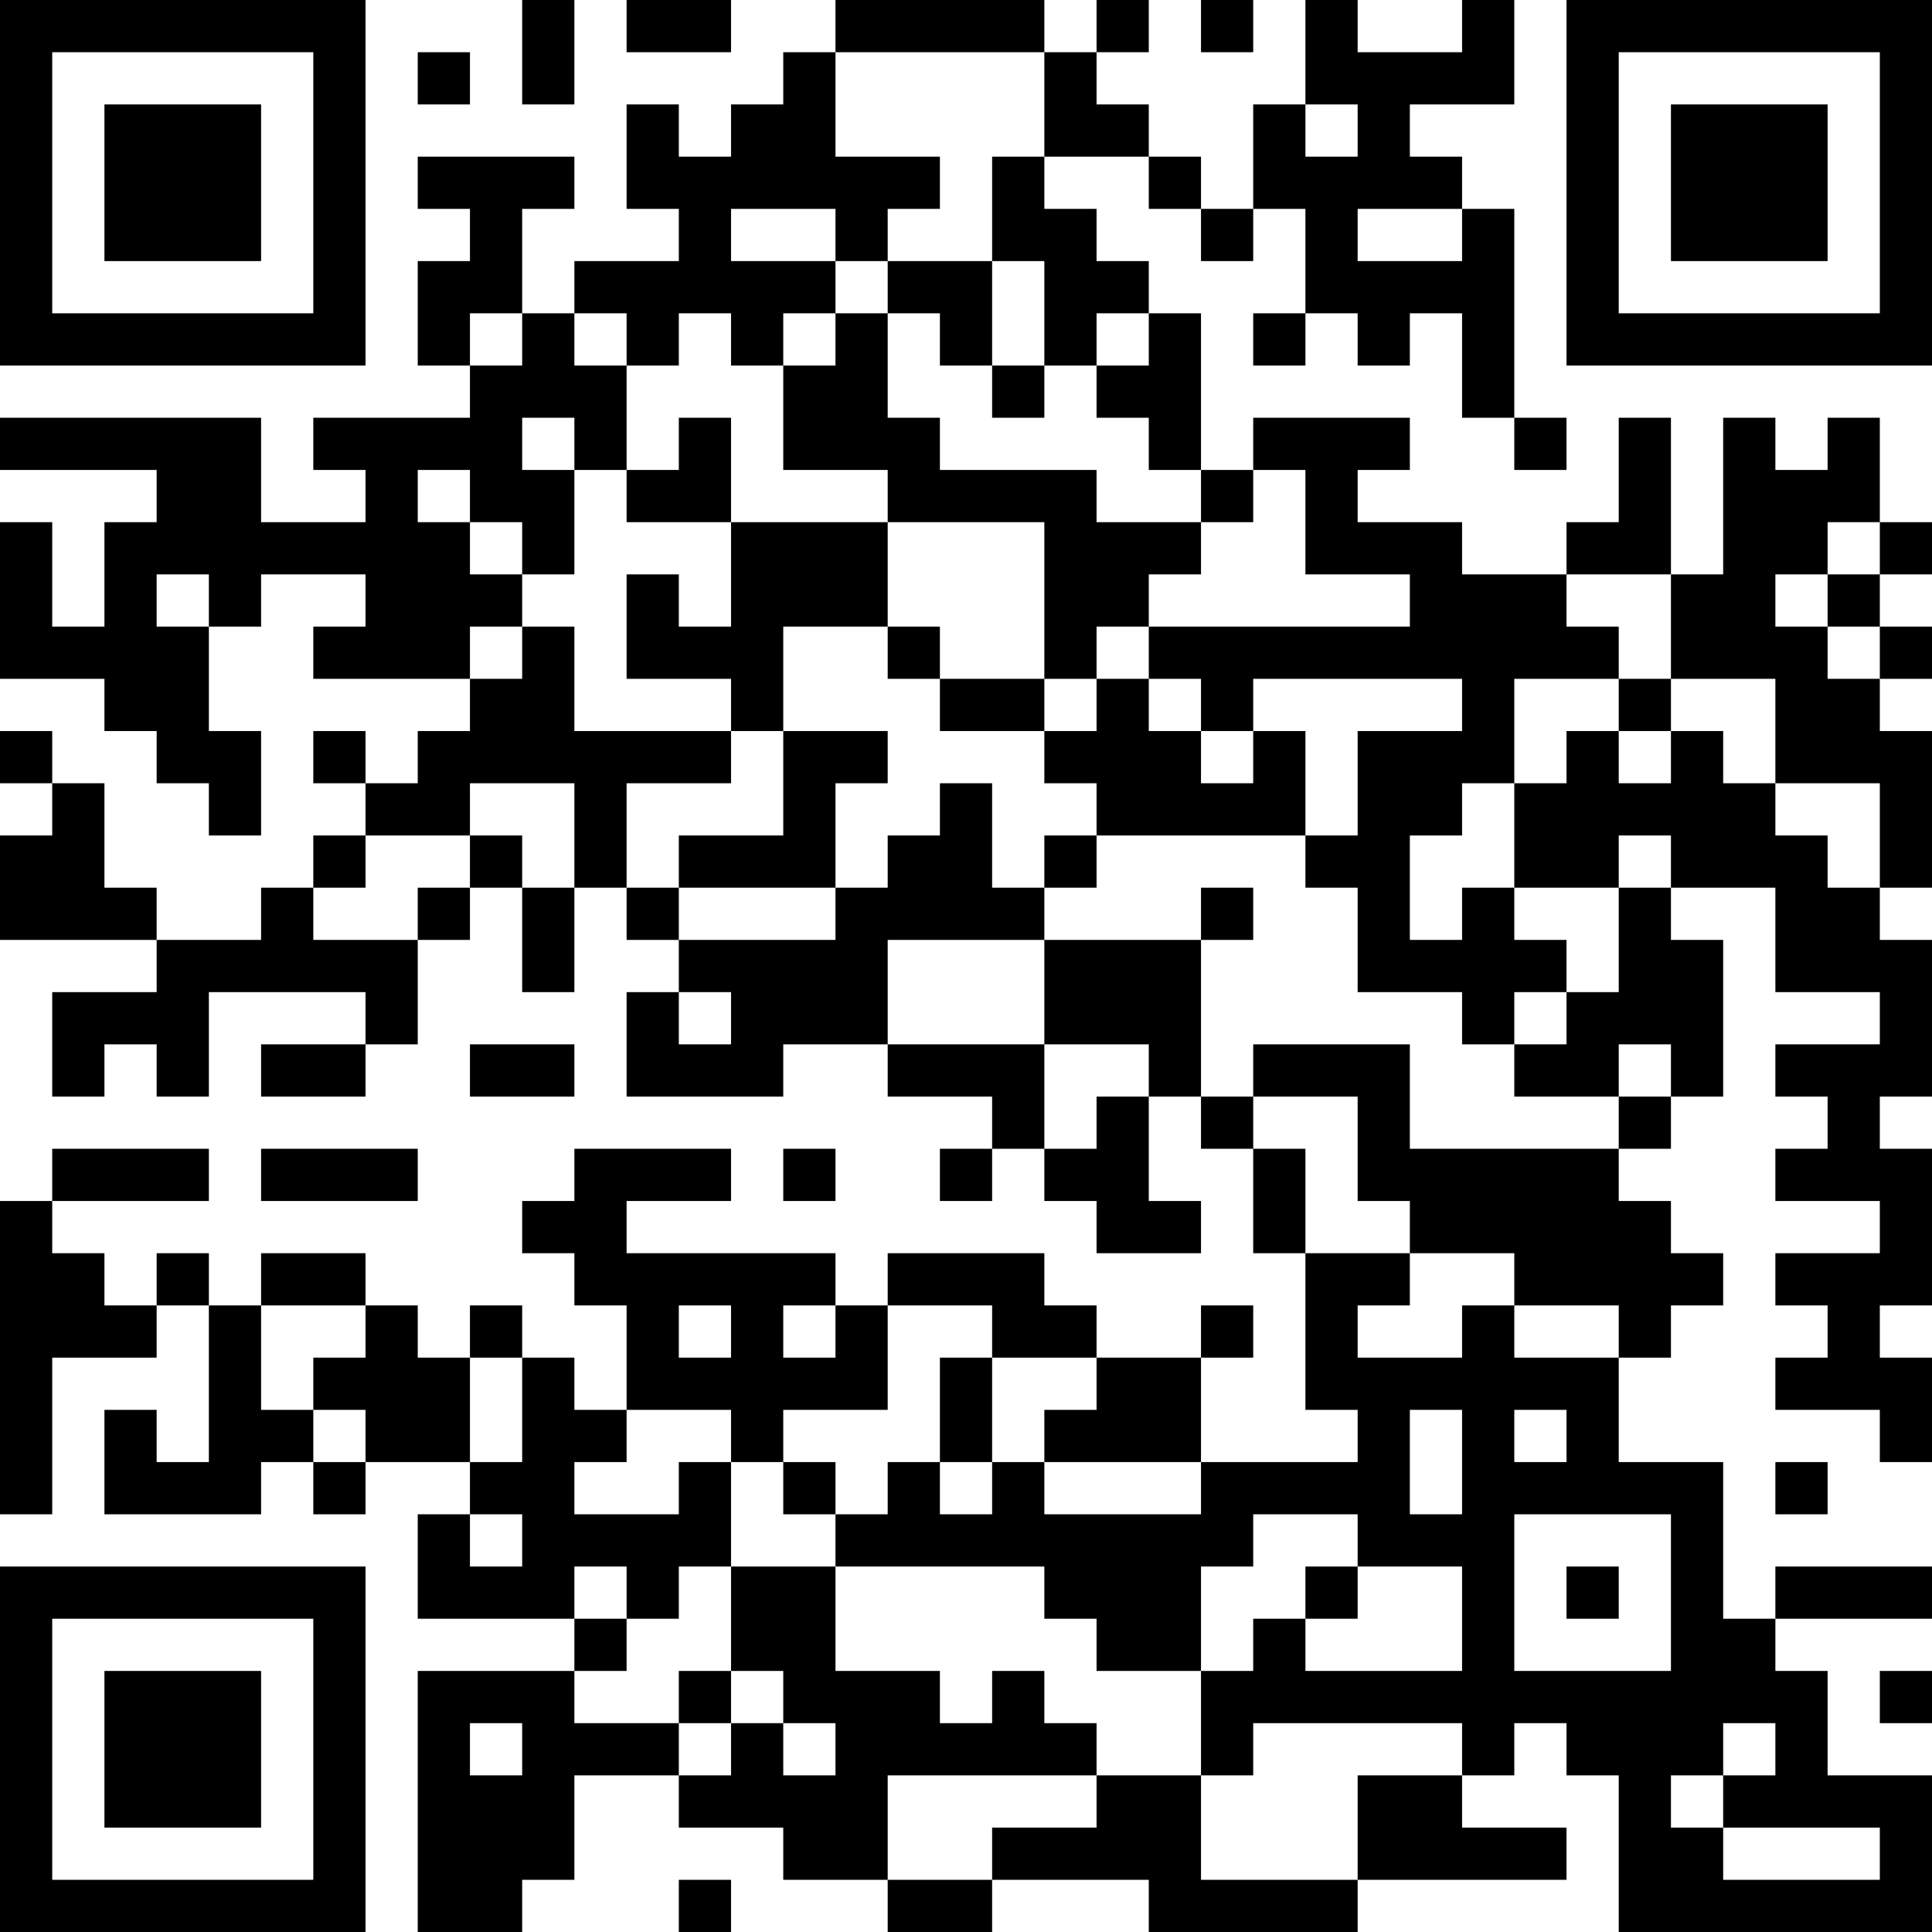 <?xml version="1.0" encoding="UTF-8"?>
<svg xmlns="http://www.w3.org/2000/svg" version="1.1" width="400" height="400" viewBox="0 0 400 400"><rect x="0" y="0" width="400" height="400" fill="#ffffff"/><g transform="scale(10.811)"><g transform="translate(0,0)"><path fill-rule="evenodd" d="M10 0L10 2L11 2L11 0ZM12 0L12 1L14 1L14 0ZM16 0L16 1L15 1L15 2L14 2L14 3L13 3L13 2L12 2L12 4L13 4L13 5L11 5L11 6L10 6L10 4L11 4L11 3L8 3L8 4L9 4L9 5L8 5L8 7L9 7L9 8L6 8L6 9L7 9L7 10L5 10L5 8L0 8L0 9L3 9L3 10L2 10L2 12L1 12L1 10L0 10L0 13L2 13L2 14L3 14L3 15L4 15L4 16L5 16L5 14L4 14L4 12L5 12L5 11L7 11L7 12L6 12L6 13L9 13L9 14L8 14L8 15L7 15L7 14L6 14L6 15L7 15L7 16L6 16L6 17L5 17L5 18L3 18L3 17L2 17L2 15L1 15L1 14L0 14L0 15L1 15L1 16L0 16L0 18L3 18L3 19L1 19L1 21L2 21L2 20L3 20L3 21L4 21L4 19L7 19L7 20L5 20L5 21L7 21L7 20L8 20L8 18L9 18L9 17L10 17L10 19L11 19L11 17L12 17L12 18L13 18L13 19L12 19L12 21L15 21L15 20L17 20L17 21L19 21L19 22L18 22L18 23L19 23L19 22L20 22L20 23L21 23L21 24L23 24L23 23L22 23L22 21L23 21L23 22L24 22L24 24L25 24L25 27L26 27L26 28L23 28L23 26L24 26L24 25L23 25L23 26L21 26L21 25L20 25L20 24L17 24L17 25L16 25L16 24L12 24L12 23L14 23L14 22L11 22L11 23L10 23L10 24L11 24L11 25L12 25L12 27L11 27L11 26L10 26L10 25L9 25L9 26L8 26L8 25L7 25L7 24L5 24L5 25L4 25L4 24L3 24L3 25L2 25L2 24L1 24L1 23L4 23L4 22L1 22L1 23L0 23L0 29L1 29L1 26L3 26L3 25L4 25L4 28L3 28L3 27L2 27L2 29L5 29L5 28L6 28L6 29L7 29L7 28L9 28L9 29L8 29L8 31L11 31L11 32L8 32L8 37L10 37L10 36L11 36L11 34L13 34L13 35L15 35L15 36L17 36L17 37L19 37L19 36L22 36L22 37L26 37L26 36L30 36L30 35L28 35L28 34L29 34L29 33L30 33L30 34L31 34L31 37L37 37L37 34L35 34L35 32L34 32L34 31L37 31L37 30L34 30L34 31L33 31L33 28L31 28L31 26L32 26L32 25L33 25L33 24L32 24L32 23L31 23L31 22L32 22L32 21L33 21L33 18L32 18L32 17L34 17L34 19L36 19L36 20L34 20L34 21L35 21L35 22L34 22L34 23L36 23L36 24L34 24L34 25L35 25L35 26L34 26L34 27L36 27L36 28L37 28L37 26L36 26L36 25L37 25L37 22L36 22L36 21L37 21L37 18L36 18L36 17L37 17L37 14L36 14L36 13L37 13L37 12L36 12L36 11L37 11L37 10L36 10L36 8L35 8L35 9L34 9L34 8L33 8L33 11L32 11L32 8L31 8L31 10L30 10L30 11L28 11L28 10L26 10L26 9L27 9L27 8L24 8L24 9L23 9L23 6L22 6L22 5L21 5L21 4L20 4L20 3L22 3L22 4L23 4L23 5L24 5L24 4L25 4L25 6L24 6L24 7L25 7L25 6L26 6L26 7L27 7L27 6L28 6L28 8L29 8L29 9L30 9L30 8L29 8L29 4L28 4L28 3L27 3L27 2L29 2L29 0L28 0L28 1L26 1L26 0L25 0L25 2L24 2L24 4L23 4L23 3L22 3L22 2L21 2L21 1L22 1L22 0L21 0L21 1L20 1L20 0ZM23 0L23 1L24 1L24 0ZM8 1L8 2L9 2L9 1ZM16 1L16 3L18 3L18 4L17 4L17 5L16 5L16 4L14 4L14 5L16 5L16 6L15 6L15 7L14 7L14 6L13 6L13 7L12 7L12 6L11 6L11 7L12 7L12 9L11 9L11 8L10 8L10 9L11 9L11 11L10 11L10 10L9 10L9 9L8 9L8 10L9 10L9 11L10 11L10 12L9 12L9 13L10 13L10 12L11 12L11 14L14 14L14 15L12 15L12 17L13 17L13 18L16 18L16 17L17 17L17 16L18 16L18 15L19 15L19 17L20 17L20 18L17 18L17 20L20 20L20 22L21 22L21 21L22 21L22 20L20 20L20 18L23 18L23 21L24 21L24 22L25 22L25 24L27 24L27 25L26 25L26 26L28 26L28 25L29 25L29 26L31 26L31 25L29 25L29 24L27 24L27 23L26 23L26 21L24 21L24 20L27 20L27 22L31 22L31 21L32 21L32 20L31 20L31 21L29 21L29 20L30 20L30 19L31 19L31 17L32 17L32 16L31 16L31 17L29 17L29 15L30 15L30 14L31 14L31 15L32 15L32 14L33 14L33 15L34 15L34 16L35 16L35 17L36 17L36 15L34 15L34 13L32 13L32 11L30 11L30 12L31 12L31 13L29 13L29 15L28 15L28 16L27 16L27 18L28 18L28 17L29 17L29 18L30 18L30 19L29 19L29 20L28 20L28 19L26 19L26 17L25 17L25 16L26 16L26 14L28 14L28 13L24 13L24 14L23 14L23 13L22 13L22 12L27 12L27 11L25 11L25 9L24 9L24 10L23 10L23 9L22 9L22 8L21 8L21 7L22 7L22 6L21 6L21 7L20 7L20 5L19 5L19 3L20 3L20 1ZM25 2L25 3L26 3L26 2ZM26 4L26 5L28 5L28 4ZM17 5L17 6L16 6L16 7L15 7L15 9L17 9L17 10L14 10L14 8L13 8L13 9L12 9L12 10L14 10L14 12L13 12L13 11L12 11L12 13L14 13L14 14L15 14L15 16L13 16L13 17L16 17L16 15L17 15L17 14L15 14L15 12L17 12L17 13L18 13L18 14L20 14L20 15L21 15L21 16L20 16L20 17L21 17L21 16L25 16L25 14L24 14L24 15L23 15L23 14L22 14L22 13L21 13L21 12L22 12L22 11L23 11L23 10L21 10L21 9L18 9L18 8L17 8L17 6L18 6L18 7L19 7L19 8L20 8L20 7L19 7L19 5ZM9 6L9 7L10 7L10 6ZM17 10L17 12L18 12L18 13L20 13L20 14L21 14L21 13L20 13L20 10ZM35 10L35 11L34 11L34 12L35 12L35 13L36 13L36 12L35 12L35 11L36 11L36 10ZM3 11L3 12L4 12L4 11ZM31 13L31 14L32 14L32 13ZM9 15L9 16L7 16L7 17L6 17L6 18L8 18L8 17L9 17L9 16L10 16L10 17L11 17L11 15ZM23 17L23 18L24 18L24 17ZM13 19L13 20L14 20L14 19ZM9 20L9 21L11 21L11 20ZM5 22L5 23L8 23L8 22ZM15 22L15 23L16 23L16 22ZM5 25L5 27L6 27L6 28L7 28L7 27L6 27L6 26L7 26L7 25ZM13 25L13 26L14 26L14 25ZM15 25L15 26L16 26L16 25ZM17 25L17 27L15 27L15 28L14 28L14 27L12 27L12 28L11 28L11 29L13 29L13 28L14 28L14 30L13 30L13 31L12 31L12 30L11 30L11 31L12 31L12 32L11 32L11 33L13 33L13 34L14 34L14 33L15 33L15 34L16 34L16 33L15 33L15 32L14 32L14 30L16 30L16 32L18 32L18 33L19 33L19 32L20 32L20 33L21 33L21 34L17 34L17 36L19 36L19 35L21 35L21 34L23 34L23 36L26 36L26 34L28 34L28 33L24 33L24 34L23 34L23 32L24 32L24 31L25 31L25 32L28 32L28 30L26 30L26 29L24 29L24 30L23 30L23 32L21 32L21 31L20 31L20 30L16 30L16 29L17 29L17 28L18 28L18 29L19 29L19 28L20 28L20 29L23 29L23 28L20 28L20 27L21 27L21 26L19 26L19 25ZM9 26L9 28L10 28L10 26ZM18 26L18 28L19 28L19 26ZM27 27L27 29L28 29L28 27ZM29 27L29 28L30 28L30 27ZM15 28L15 29L16 29L16 28ZM34 28L34 29L35 29L35 28ZM9 29L9 30L10 30L10 29ZM29 29L29 32L32 32L32 29ZM25 30L25 31L26 31L26 30ZM30 30L30 31L31 31L31 30ZM13 32L13 33L14 33L14 32ZM36 32L36 33L37 33L37 32ZM9 33L9 34L10 34L10 33ZM33 33L33 34L32 34L32 35L33 35L33 36L36 36L36 35L33 35L33 34L34 34L34 33ZM13 36L13 37L14 37L14 36ZM0 0L0 7L7 7L7 0ZM1 1L1 6L6 6L6 1ZM2 2L2 5L5 5L5 2ZM30 0L30 7L37 7L37 0ZM31 1L31 6L36 6L36 1ZM32 2L32 5L35 5L35 2ZM0 30L0 37L7 37L7 30ZM1 31L1 36L6 36L6 31ZM2 32L2 35L5 35L5 32Z" fill="#000000"/></g></g></svg>
